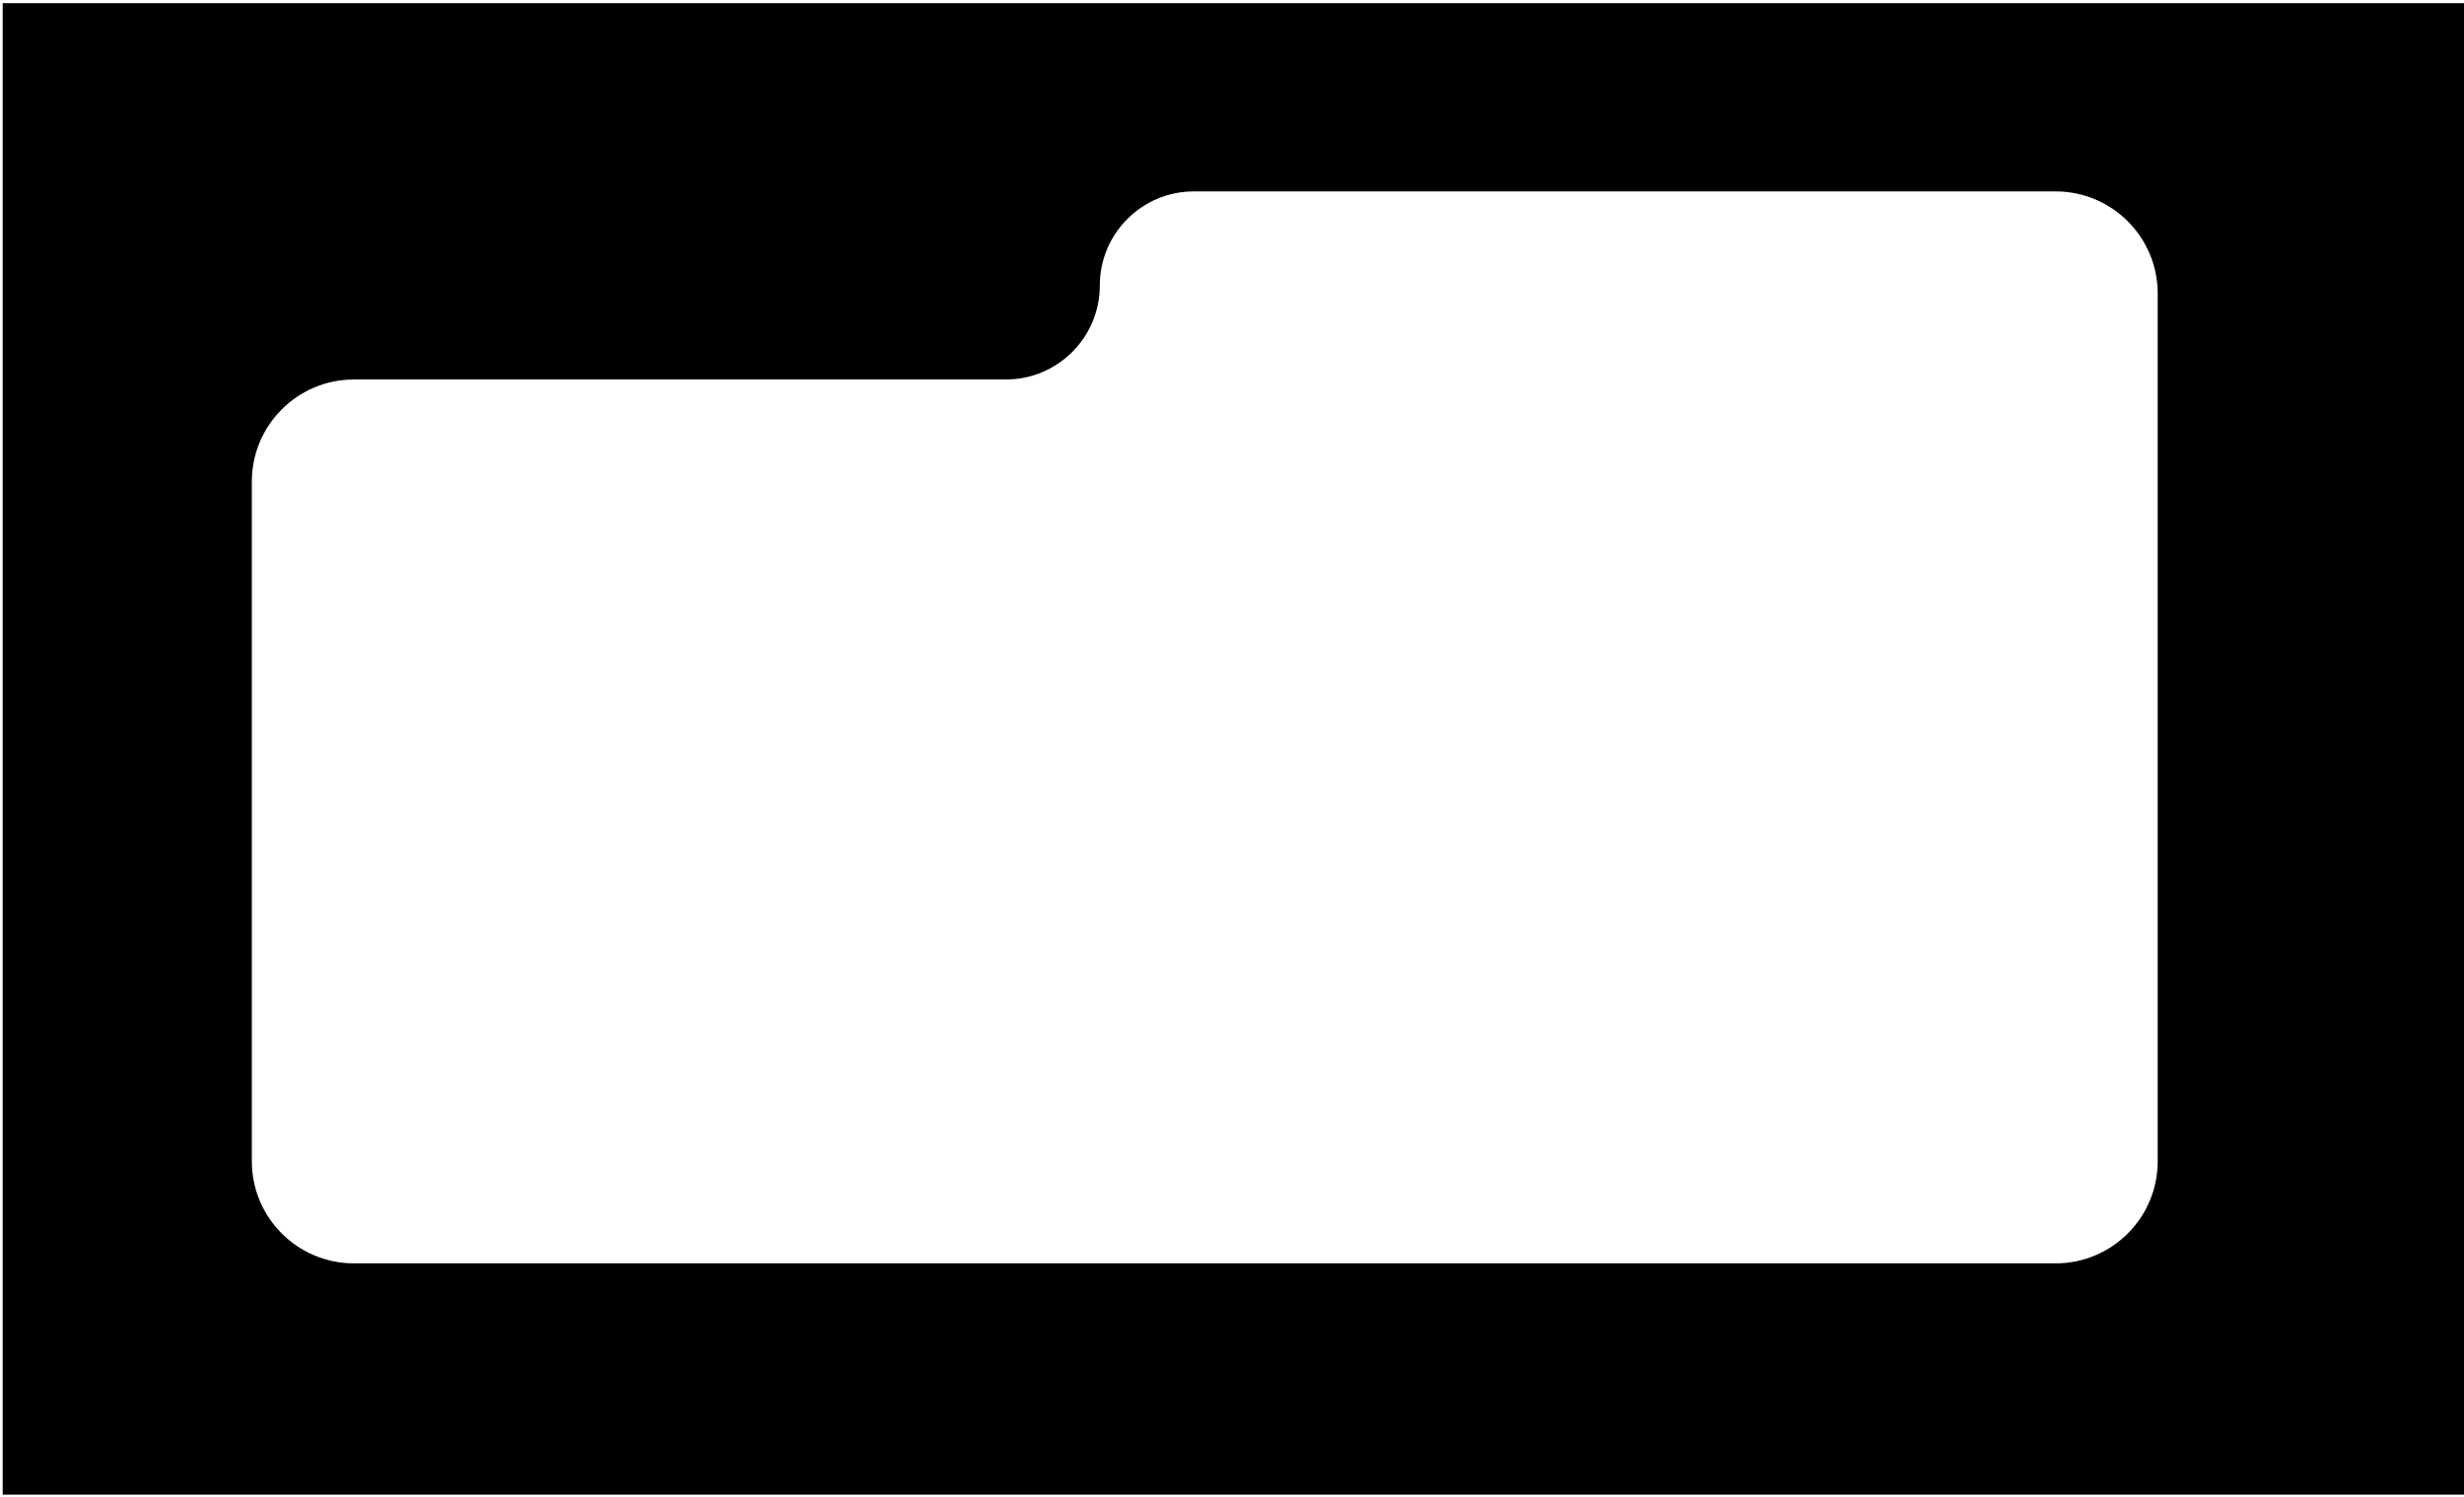 <?xml version="1.0" encoding="UTF-8"?> <svg xmlns="http://www.w3.org/2000/svg" width="724" height="440" viewBox="0 0 724 440" fill="none"> <path fill-rule="evenodd" clip-rule="evenodd" d="M724 0.923H0.789V439.214H724V0.923ZM74 141.521C74 124.952 87.431 111.521 104 111.521H295.524C310.786 111.521 323.159 99.148 323.159 83.885C323.159 68.623 335.532 56.25 350.795 56.25H604C620.569 56.25 634 69.681 634 86.25V341.25C634 357.818 620.568 371.25 604 371.25H104C87.431 371.25 74 357.818 74 341.25V141.521Z" fill="black"></path> </svg> 